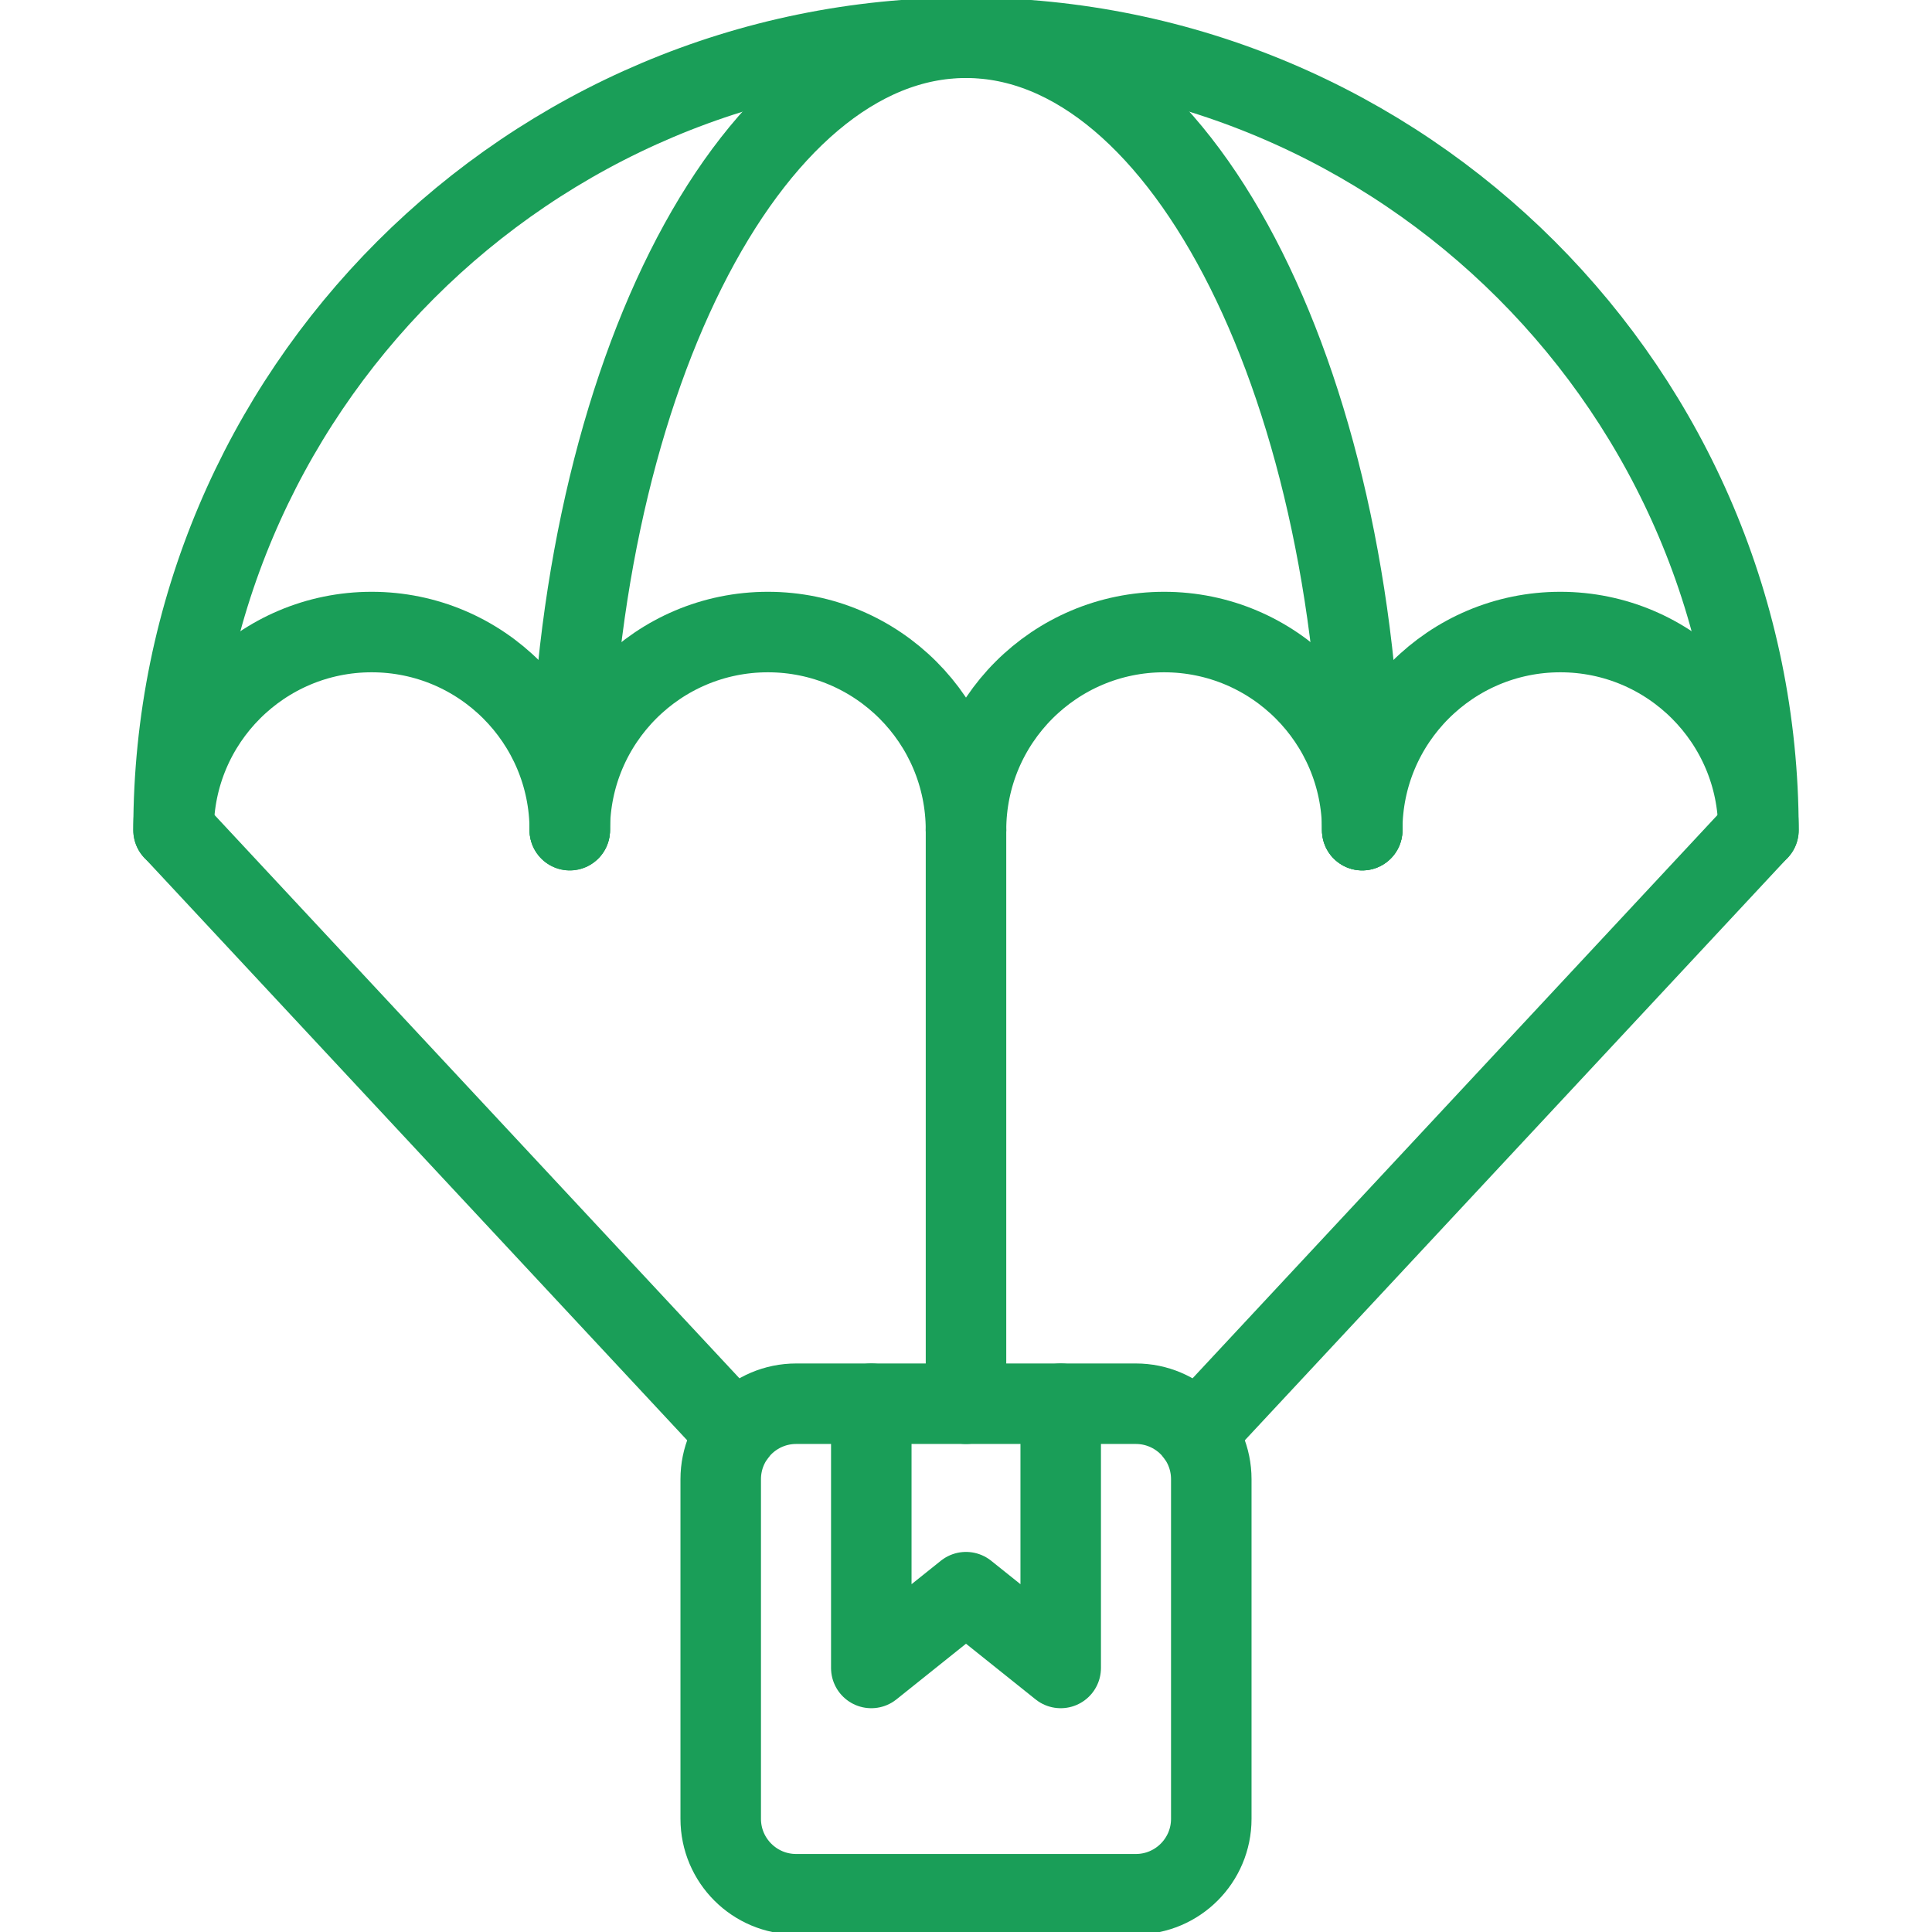 <svg width="48" height="48" viewBox="0 0 48 48" fill="none" xmlns="http://www.w3.org/2000/svg">
<g clip-path="url(#clip0_113_2637)">
<path d="M4.312 20.625C4.312 17.907 6.517 15.703 9.234 15.703C11.952 15.703 14.156 17.907 14.156 20.625" stroke="#1A9E58" stroke-width="2" stroke-miterlimit="10" stroke-linecap="round" stroke-linejoin="round"/>
<path d="M14.156 20.625C14.156 17.907 16.36 15.703 19.078 15.703C21.796 15.703 24 17.907 24 20.625" stroke="#1A9E58" stroke-width="2" stroke-miterlimit="10" stroke-linecap="round" stroke-linejoin="round"/>
<path d="M24 20.625C24 17.907 26.204 15.703 28.922 15.703C31.64 15.703 33.844 17.907 33.844 20.625" stroke="#1A9E58" stroke-width="2" stroke-miterlimit="10" stroke-linecap="round" stroke-linejoin="round"/>
<path d="M33.844 20.625C33.844 17.907 36.048 15.703 38.766 15.703C41.483 15.703 43.688 17.907 43.688 20.625" stroke="#1A9E58" stroke-width="2" stroke-miterlimit="10" stroke-linecap="round" stroke-linejoin="round"/>
<path d="M18.286 35.619L4.313 20.624L4.312 20.625C4.312 15.188 6.516 10.267 10.079 6.704C13.642 3.141 18.563 0.938 24 0.938C34.873 0.938 43.688 9.752 43.688 20.625L43.687 20.624L29.714 35.619" stroke="#1A9E58" stroke-width="2" stroke-miterlimit="10" stroke-linecap="round" stroke-linejoin="round"/>
<path d="M33.844 20.624C33.844 9.751 29.432 0.938 24 0.938C18.567 0.938 14.156 9.739 14.156 20.613" stroke="#1A9E58" stroke-width="2" stroke-miterlimit="10" stroke-linecap="round" stroke-linejoin="round"/>
<path d="M24 34.875V20.625" stroke="#1A9E58" stroke-width="2" stroke-miterlimit="10" stroke-linecap="round" stroke-linejoin="round"/>
<path d="M17.906 45.188V36.75C17.906 35.714 18.746 34.875 19.781 34.875H28.219C29.254 34.875 30.094 35.714 30.094 36.75V45.188C30.094 46.223 29.254 47.062 28.219 47.062H19.781C18.746 47.062 17.906 46.223 17.906 45.188Z" stroke="#1A9E58" stroke-width="2" stroke-miterlimit="10" stroke-linecap="round" stroke-linejoin="round"/>
<path d="M26.353 34.875V41.44L24 39.557L21.647 41.44V34.875" stroke="#1A9E58" stroke-width="2" stroke-miterlimit="10" stroke-linecap="round" stroke-linejoin="round"/>
</g>
<defs>
<clipPath id="clip0_113_2637">
<rect width="48" height="48" fill="white"/>
</clipPath>
</defs>
</svg>
